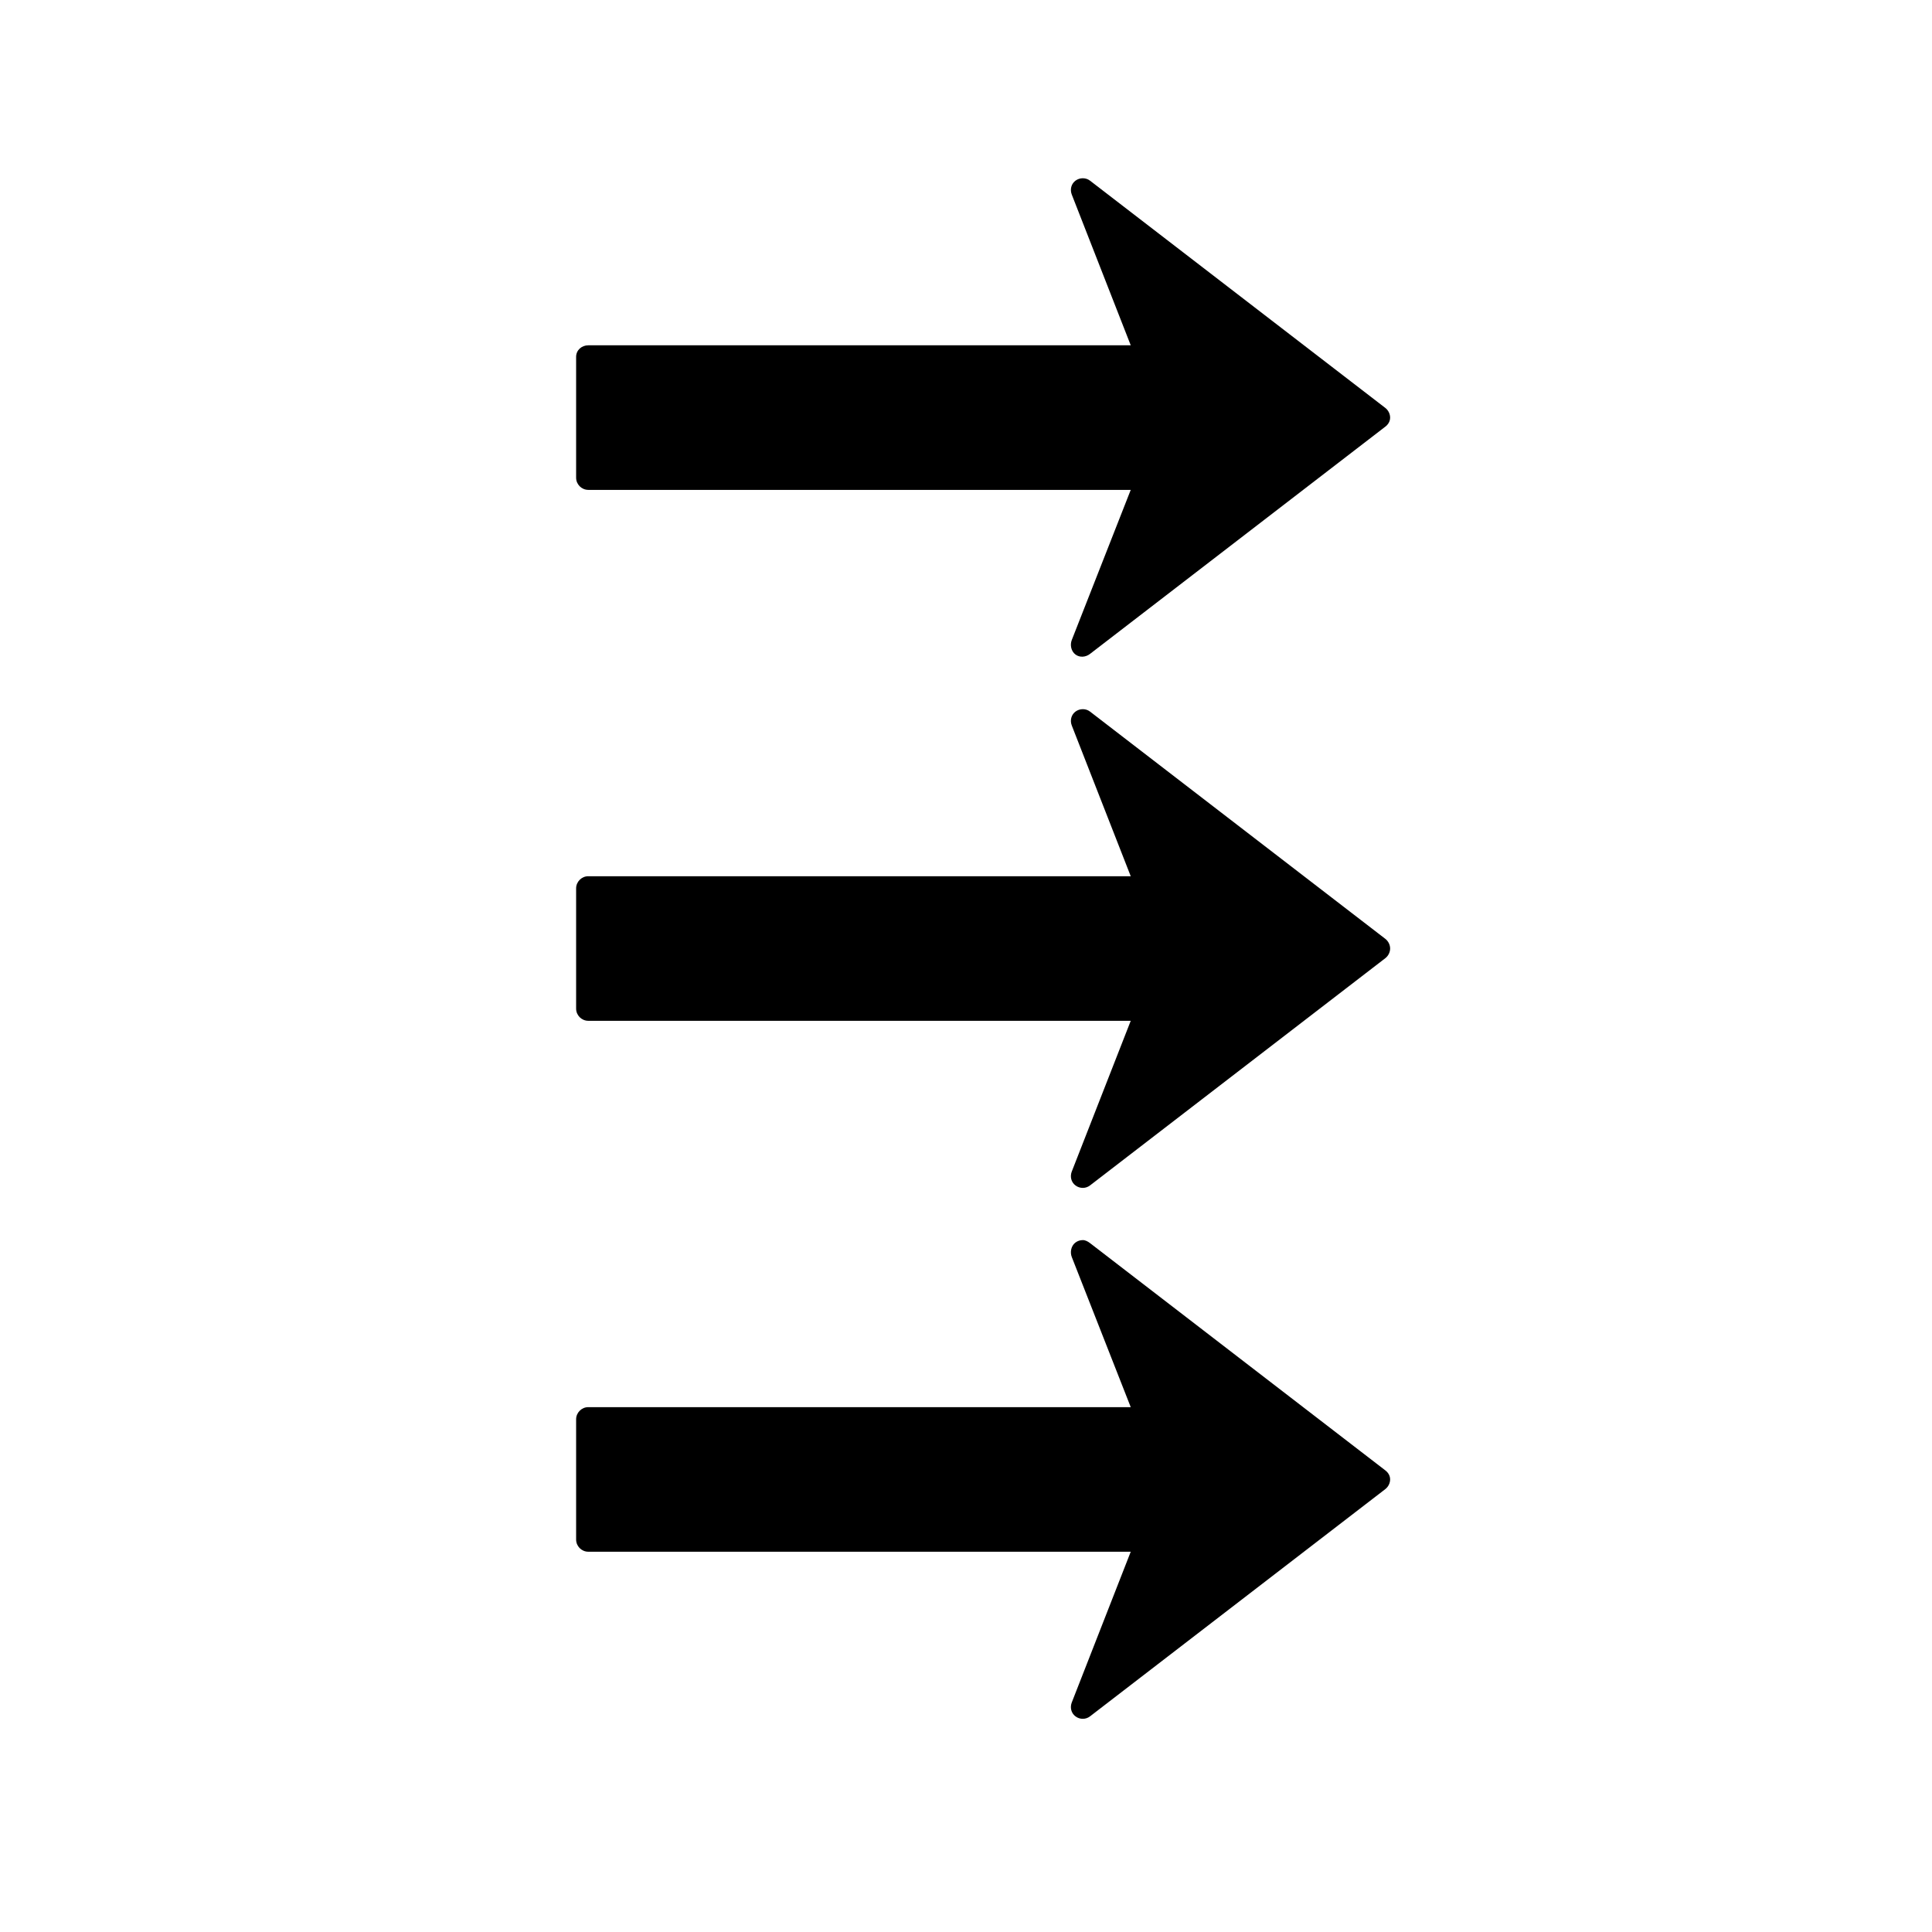 <?xml version="1.0" encoding="UTF-8"?>
<!-- Uploaded to: ICON Repo, www.svgrepo.com, Generator: ICON Repo Mixer Tools -->
<svg fill="#000000" width="800px" height="800px" version="1.1" viewBox="144 144 512 512" xmlns="http://www.w3.org/2000/svg">
 <path d="m430.94 191.24c-0.676 0-1.359 0.215-1.934 0.645-1.145 0.863-1.492 2.367-0.965 3.703l15.617 39.922h-143.76c-1.766 0-3.219 1.293-3.219 3.059v32.035c0.004 1.77 1.453 3.215 3.219 3.219h143.76l-15.617 39.762c-0.527 1.336-0.184 3 0.965 3.863 1.145 0.867 2.723 0.723 3.863-0.16l78.238-60.207c0.785-0.602 1.289-1.426 1.289-2.414 0-0.992-0.5-1.969-1.289-2.574l-78.234-60.207c-0.574-0.441-1.242-0.648-1.934-0.645zm0 140.7c-0.676 0-1.359 0.215-1.934 0.645-1.145 0.863-1.492 2.367-0.965 3.703l15.617 39.922h-143.76c-1.766 0-3.219 1.453-3.219 3.219v31.875c0.004 1.77 1.453 3.215 3.219 3.219h143.76l-15.617 39.922c-0.527 1.336-0.184 2.84 0.965 3.703 1.145 0.867 2.723 0.883 3.863 0l78.242-60.207c0.785-0.602 1.289-1.586 1.289-2.574 0-0.992-0.5-1.969-1.289-2.574l-78.238-60.211c-0.574-0.441-1.242-0.645-1.934-0.645zm0 140.7c-0.676 0-1.359 0.215-1.934 0.645-1.145 0.863-1.492 2.531-0.965 3.863l15.617 39.762h-143.76c-1.766 0-3.219 1.453-3.219 3.219v31.875c0.004 1.77 1.453 3.215 3.219 3.219h143.76l-15.617 39.922c-0.527 1.336-0.184 2.84 0.965 3.703 1.145 0.867 2.723 0.883 3.863 0l78.238-60.207c0.785-0.602 1.289-1.586 1.289-2.574 0-0.992-0.5-1.809-1.289-2.414l-78.234-60.211c-0.574-0.441-1.242-0.805-1.934-0.805z"/>
</svg>